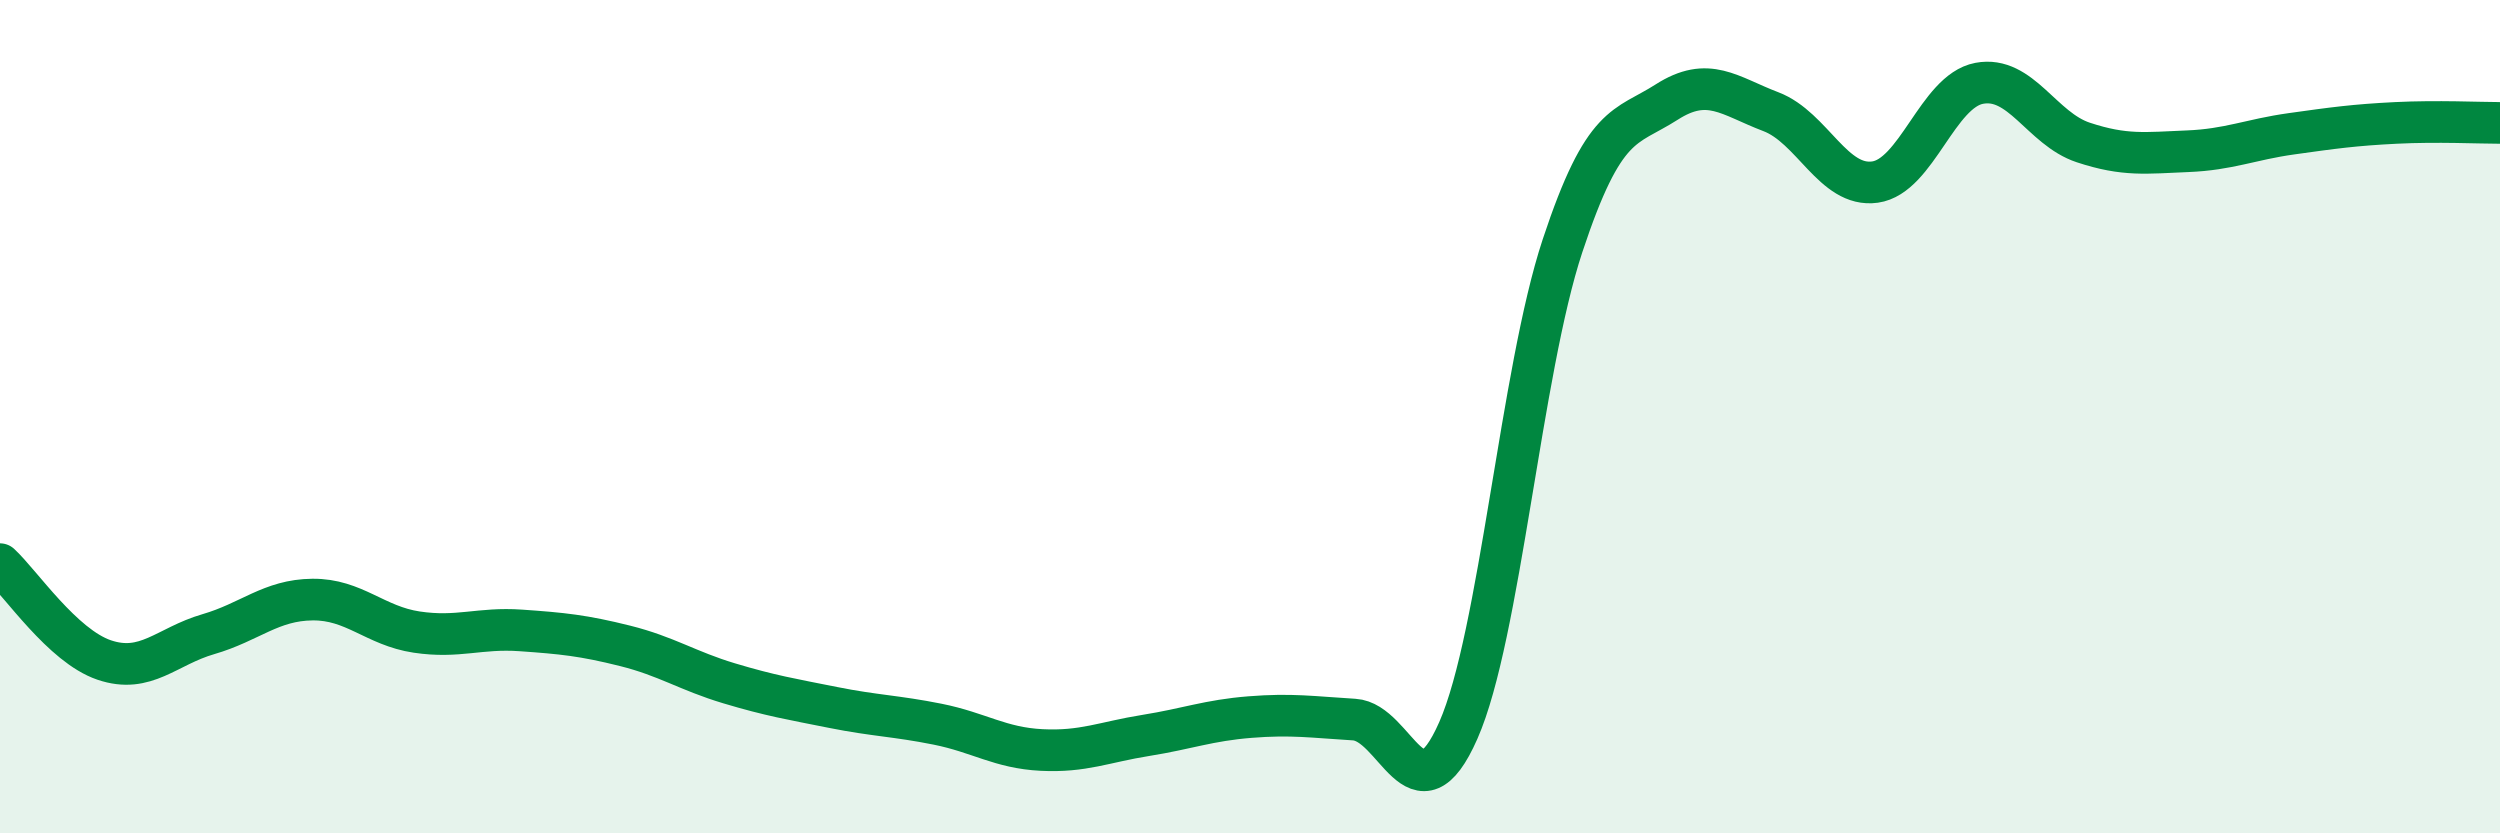 
    <svg width="60" height="20" viewBox="0 0 60 20" xmlns="http://www.w3.org/2000/svg">
      <path
        d="M 0,13.54 C 0.5,14 1.5,15.5 2.5,15.84 C 3.5,16.18 4,15.51 5,15.22 C 6,14.93 6.5,14.4 7.5,14.39 C 8.5,14.38 9,15.02 10,15.17 C 11,15.32 11.5,15.06 12.5,15.13 C 13.5,15.2 14,15.25 15,15.5 C 16,15.75 16.5,16.1 17.5,16.4 C 18.5,16.7 19,16.78 20,16.98 C 21,17.18 21.5,17.18 22.5,17.38 C 23.5,17.58 24,17.95 25,18 C 26,18.05 26.5,17.81 27.5,17.65 C 28.5,17.49 29,17.29 30,17.21 C 31,17.13 31.5,17.21 32.5,17.27 C 33.5,17.33 34,19.8 35,17.53 C 36,15.26 36.5,8.92 37.5,5.9 C 38.5,2.88 39,3.09 40,2.45 C 41,1.81 41.5,2.3 42.5,2.68 C 43.5,3.06 44,4.51 45,4.37 C 46,4.23 46.5,2.19 47.5,2 C 48.5,1.81 49,3.09 50,3.42 C 51,3.75 51.5,3.67 52.5,3.63 C 53.5,3.59 54,3.35 55,3.21 C 56,3.07 56.5,3 57.5,2.95 C 58.5,2.9 59.5,2.95 60,2.95L60 20L0 20Z"
        fill="#008740"
        opacity="0.1"
        stroke-linecap="round"
        stroke-linejoin="round"
      />
      <path
        d="M 0,13.54 C 0.5,14 1.5,15.5 2.5,15.84 C 3.5,16.18 4,15.51 5,15.22 C 6,14.93 6.5,14.4 7.5,14.39 C 8.5,14.38 9,15.02 10,15.17 C 11,15.32 11.5,15.06 12.5,15.13 C 13.5,15.2 14,15.25 15,15.5 C 16,15.75 16.5,16.1 17.5,16.4 C 18.5,16.7 19,16.78 20,16.98 C 21,17.18 21.5,17.18 22.5,17.38 C 23.5,17.58 24,17.95 25,18 C 26,18.05 26.5,17.81 27.5,17.65 C 28.5,17.49 29,17.29 30,17.21 C 31,17.13 31.5,17.21 32.5,17.27 C 33.5,17.33 34,19.8 35,17.53 C 36,15.26 36.5,8.92 37.5,5.9 C 38.5,2.88 39,3.09 40,2.45 C 41,1.81 41.5,2.3 42.5,2.68 C 43.5,3.06 44,4.51 45,4.37 C 46,4.23 46.5,2.19 47.5,2 C 48.5,1.81 49,3.09 50,3.42 C 51,3.75 51.5,3.67 52.5,3.63 C 53.5,3.59 54,3.35 55,3.21 C 56,3.07 56.5,3 57.5,2.95 C 58.5,2.9 59.5,2.95 60,2.95"
        stroke="#008740"
        stroke-width="1"
        fill="none"
        stroke-linecap="round"
        stroke-linejoin="round"
      />
    </svg>
  